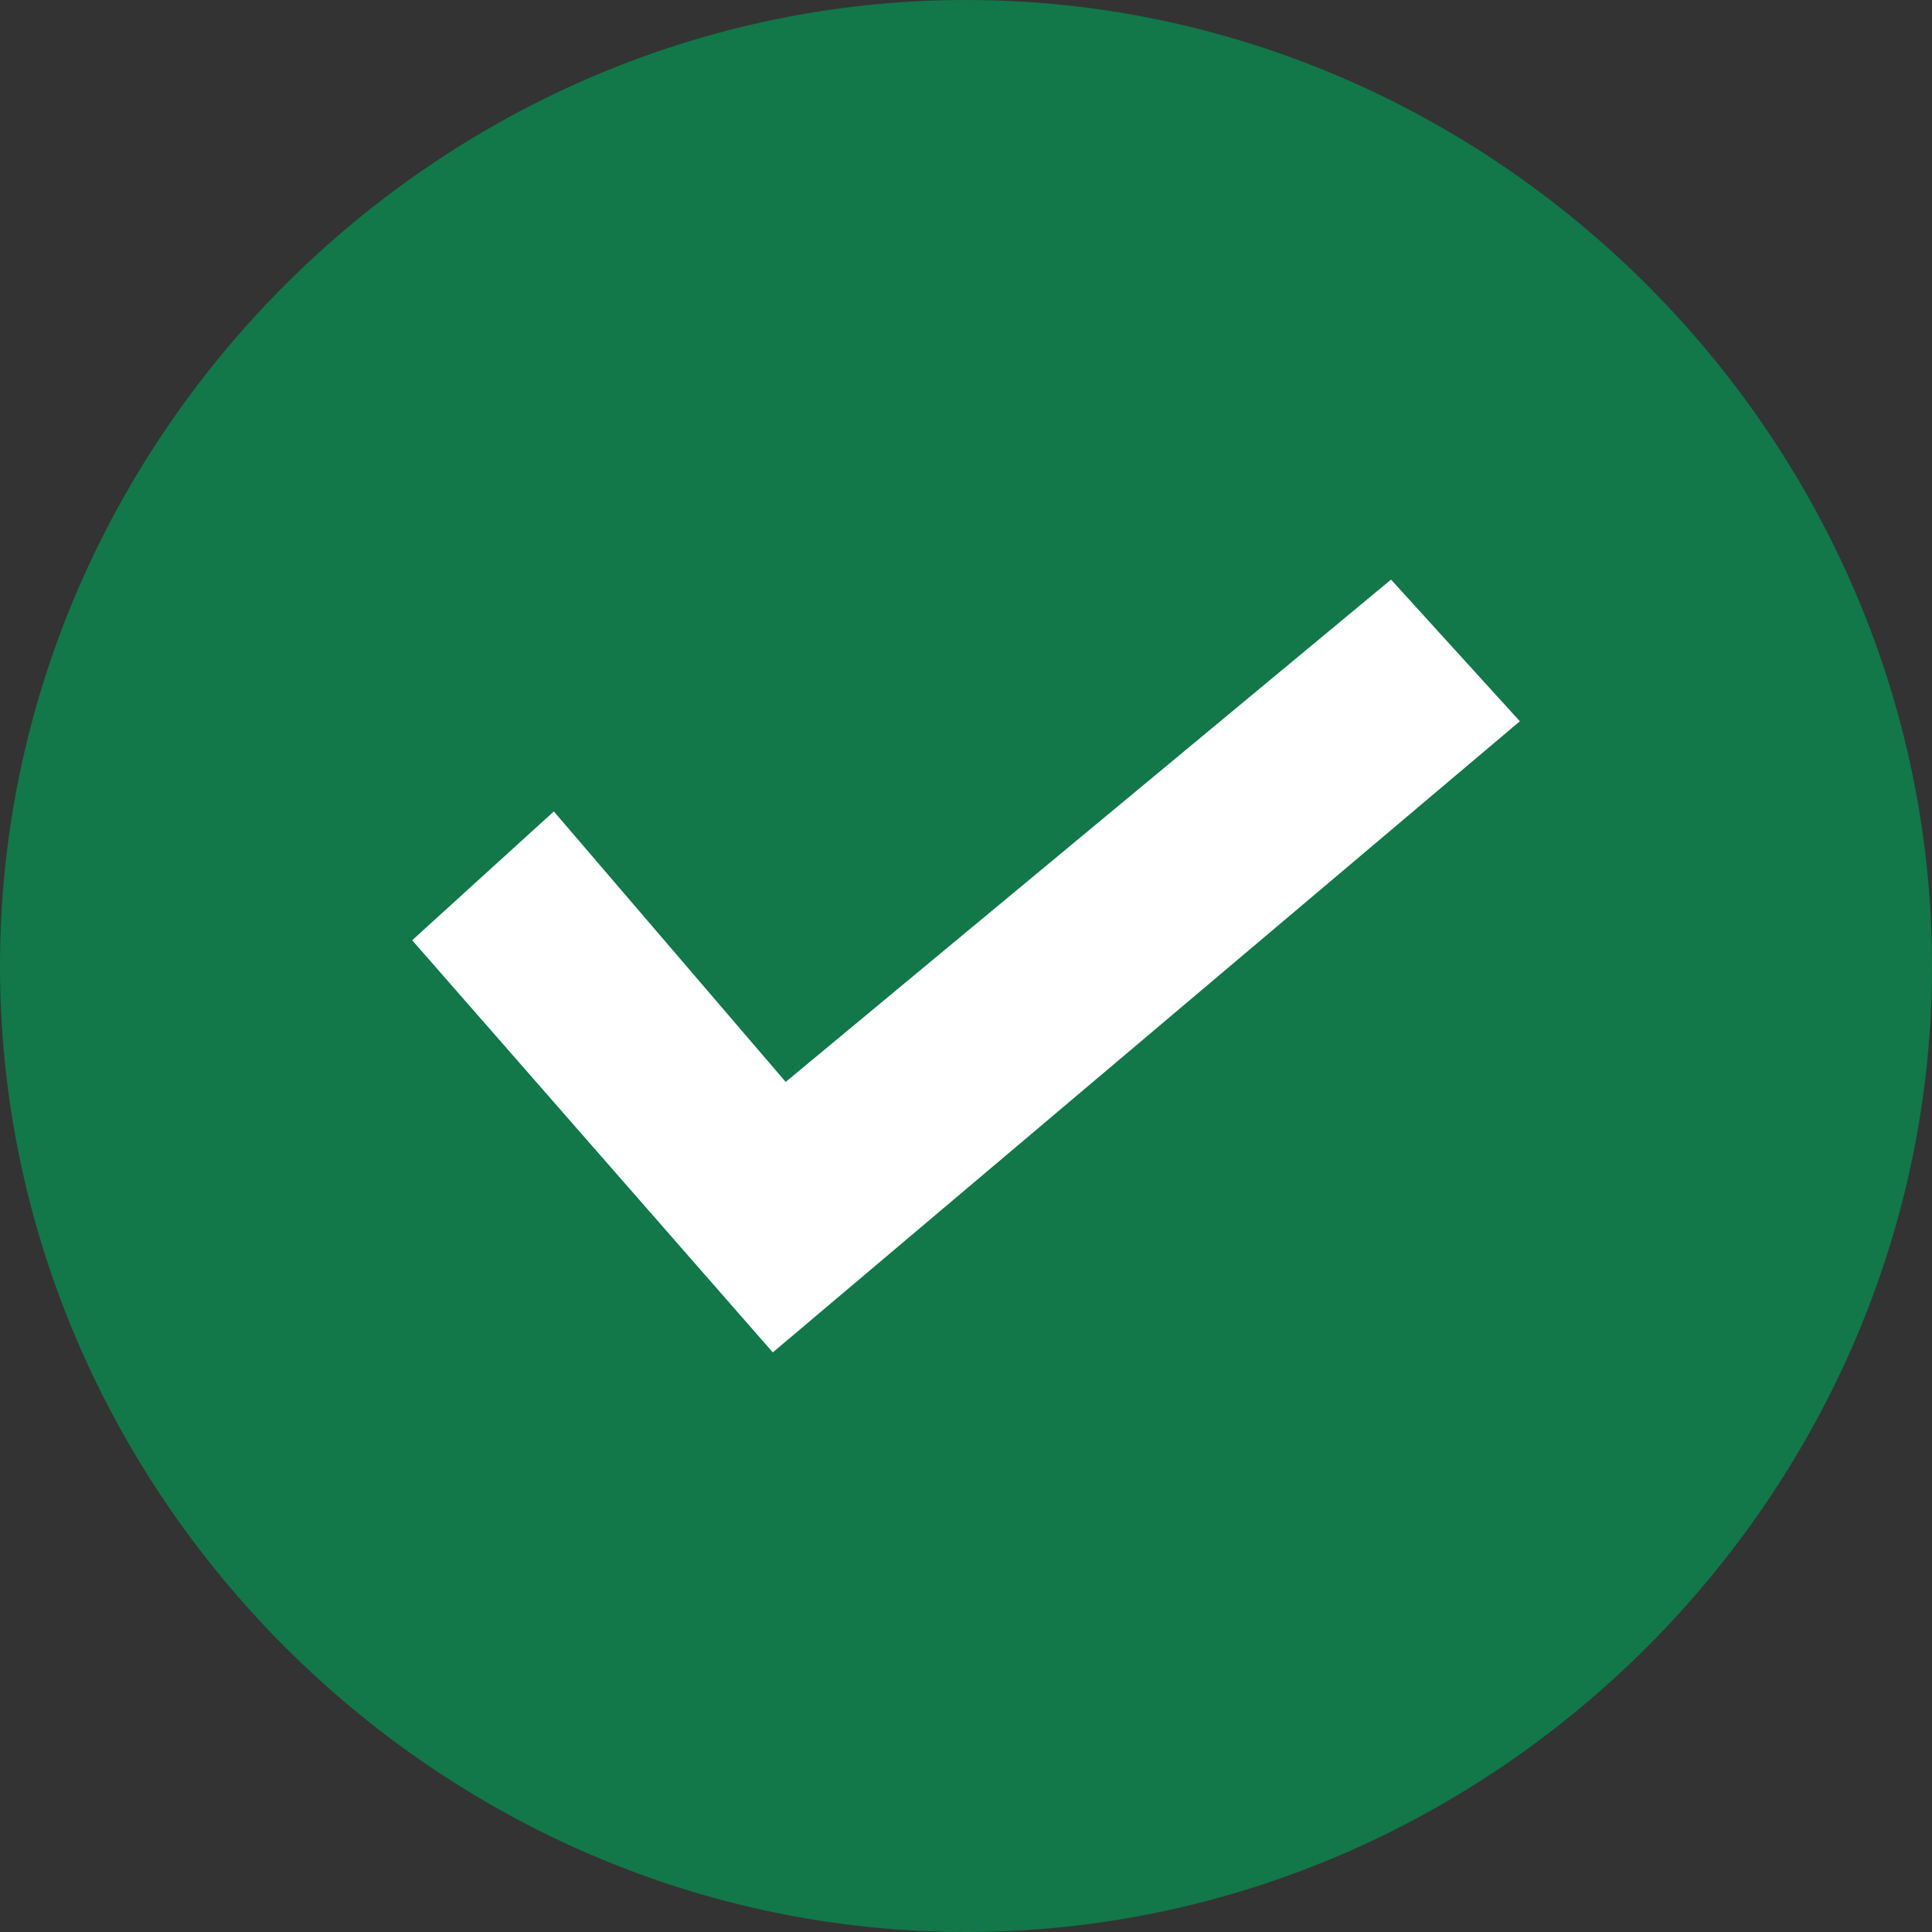 <?xml version="1.0" encoding="utf-8"?>
<!-- Generator: Adobe Illustrator 27.8.0, SVG Export Plug-In . SVG Version: 6.00 Build 0)  -->
<svg version="1.1" id="Calque_1" xmlns="http://www.w3.org/2000/svg" xmlns:xlink="http://www.w3.org/1999/xlink" x="0px" y="0px"
	 viewBox="0 0 15 15" style="enable-background:new 0 0 15 15;" xml:space="preserve">
<rect x="0" y="0" width="15" height="15" fill="#333333" stroke="none"/>
<style type="text/css">
	.st0{fill:#127749;}
	.st1{fill:#FFFFFF;}
</style>
<g>
	<path class="st0" d="M7.5,1 M7.5,0C3.4,0,0,3.4,0,7.5S3.4,15,7.5,15S15,11.6,15,7.5S11.6,0,7.5,0L7.5,0z"/>
</g>
<path class="st1" d="M6,10.5L3.2,7.3l1.1-1l1.8,2.1l4.7-3.9l1,1.1L6,10.5z"/>
</svg>

